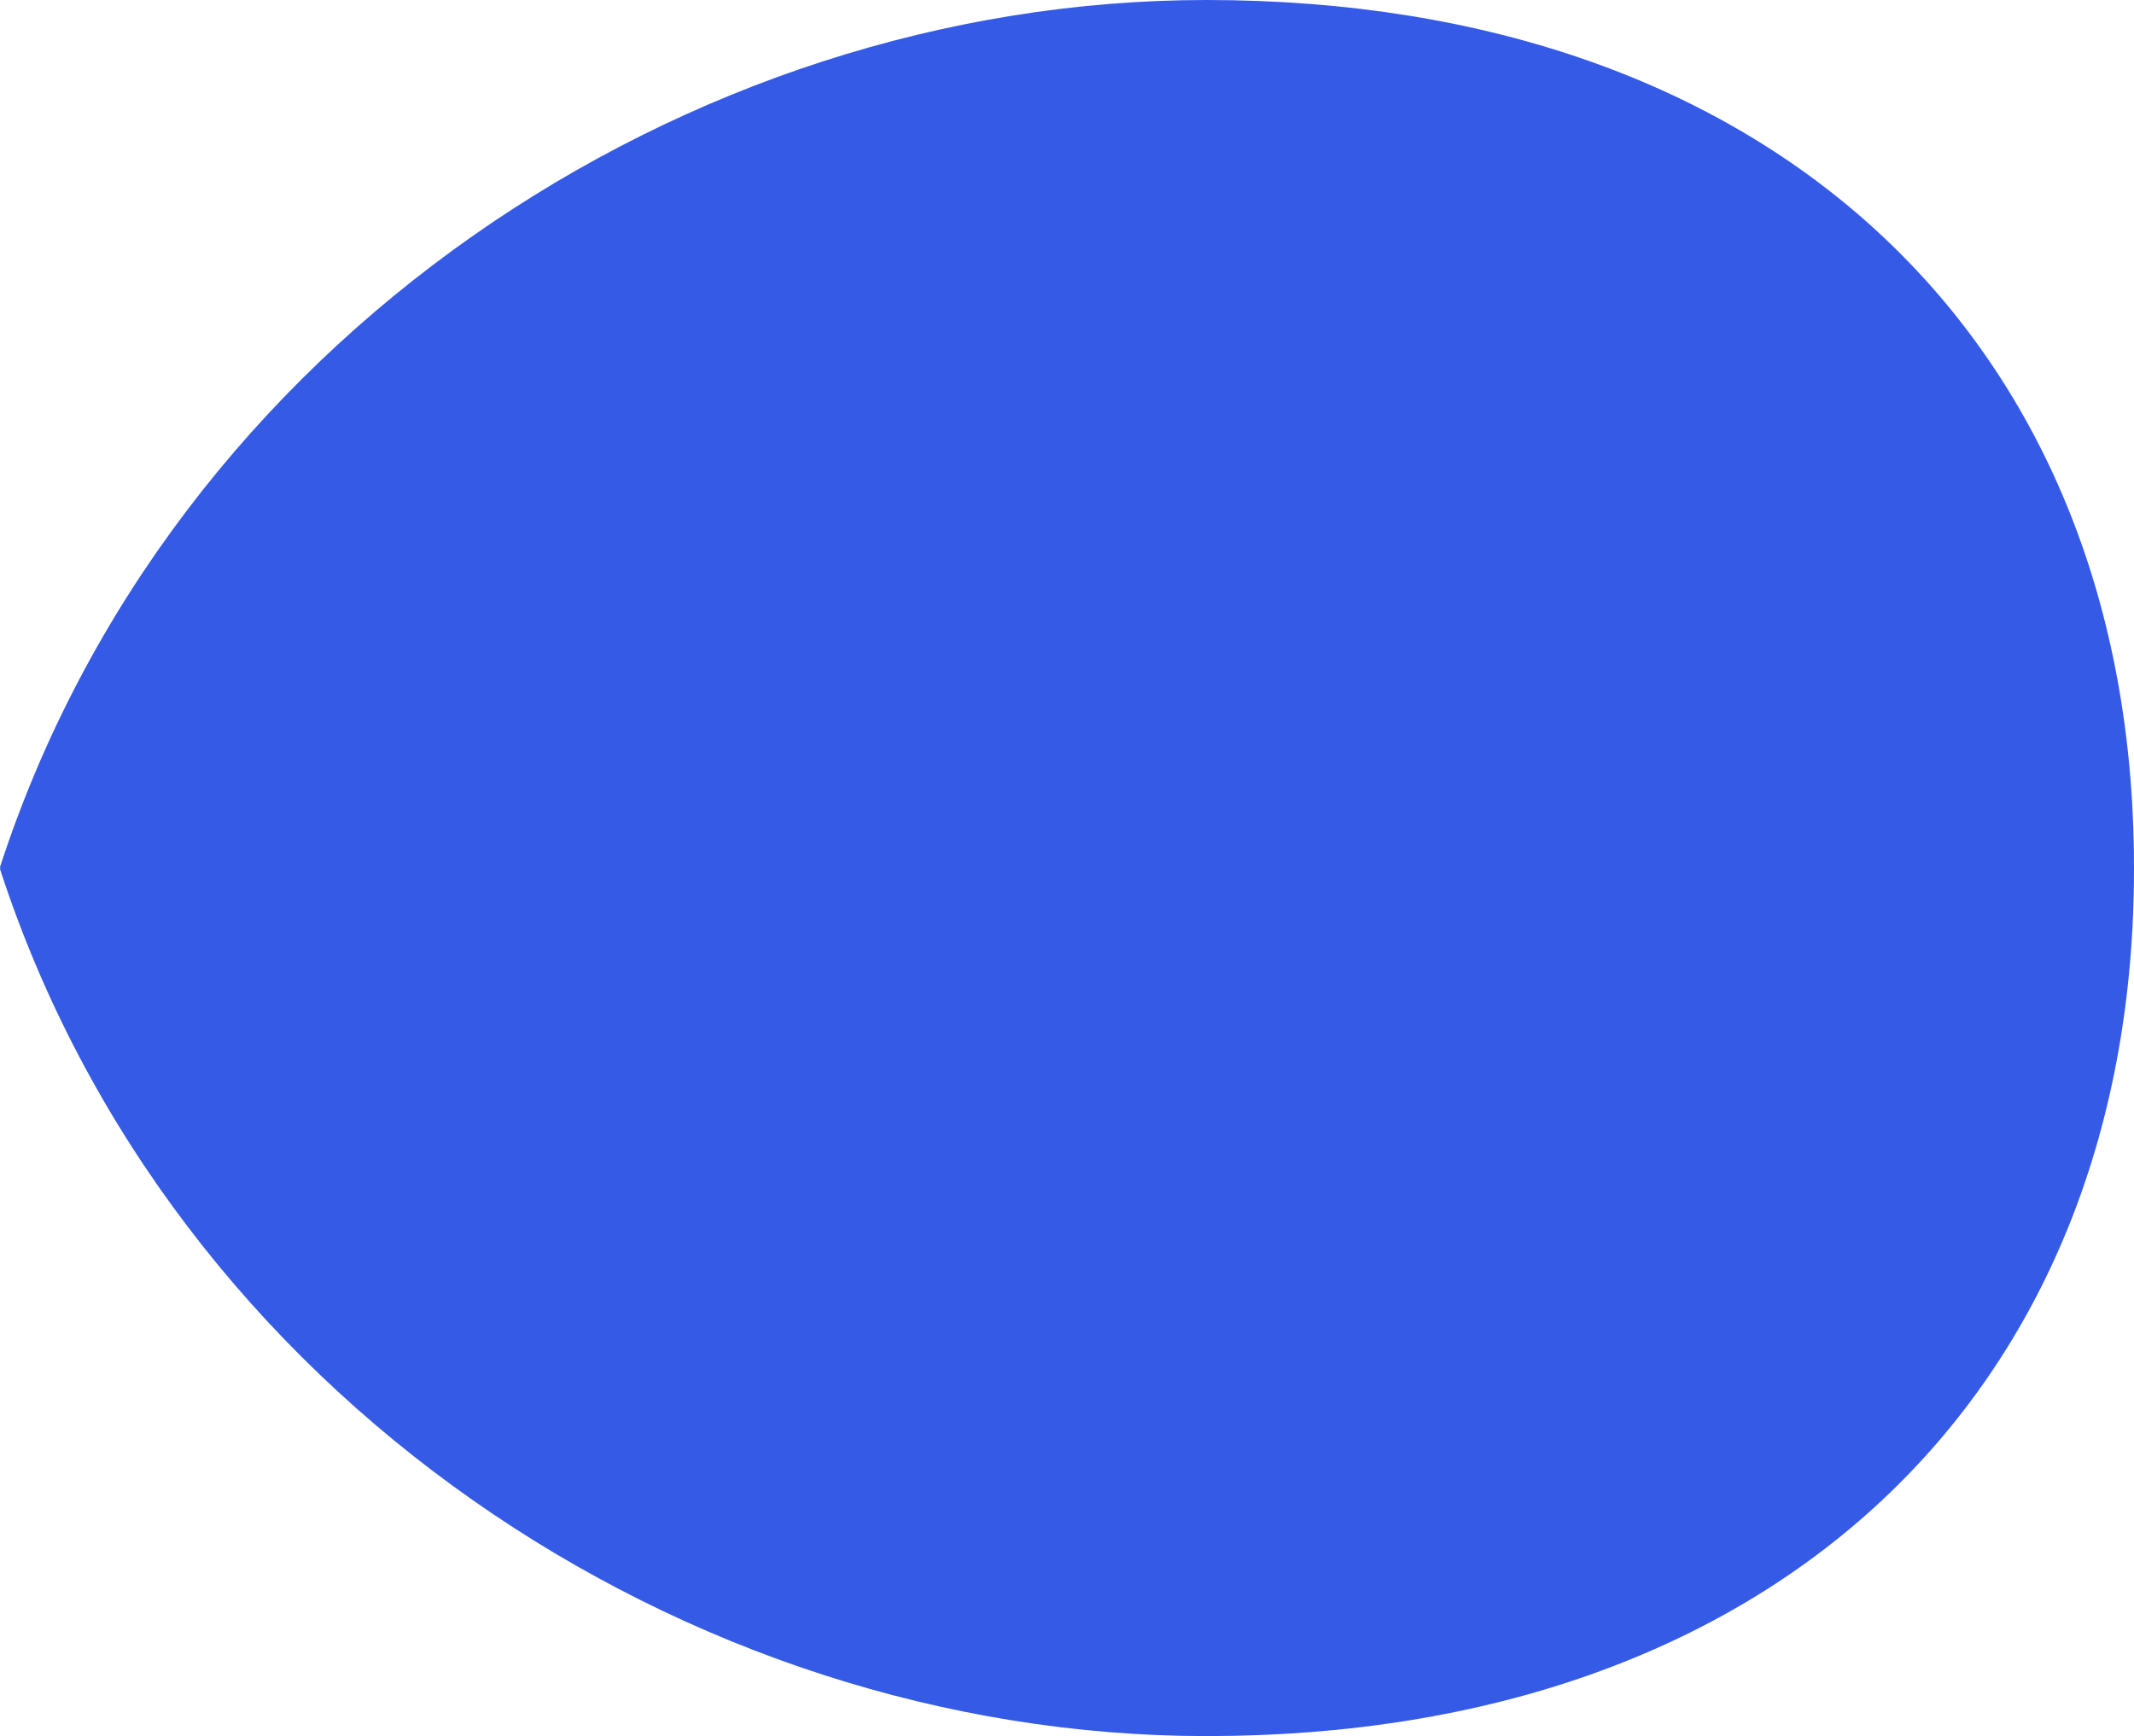 <svg width="1041" height="847" xmlns="http://www.w3.org/2000/svg"><g id="Page-1" stroke="none" stroke-width="1" fill="none" fill-rule="evenodd"><g id="blue-bubble-right" fill="#355AE6"><path d="M588.45 0c276.455 0 449.073 165.833 452.498 415.412l.015 2.222c.025 2.109.037 4.23.037 6.366v-1.844.844l-.002.5.002.5v.844V423c0 1.964-.01 3.916-.031 5.856l.01.005C1038.779 679.958 865.91 847 588.45 847 334.589 847 83.351 680.423 0 424l.163-.5L0 423C83.351 166.577 334.589 0 588.45 0z" id="Combined-Shape"/></g></g></svg>